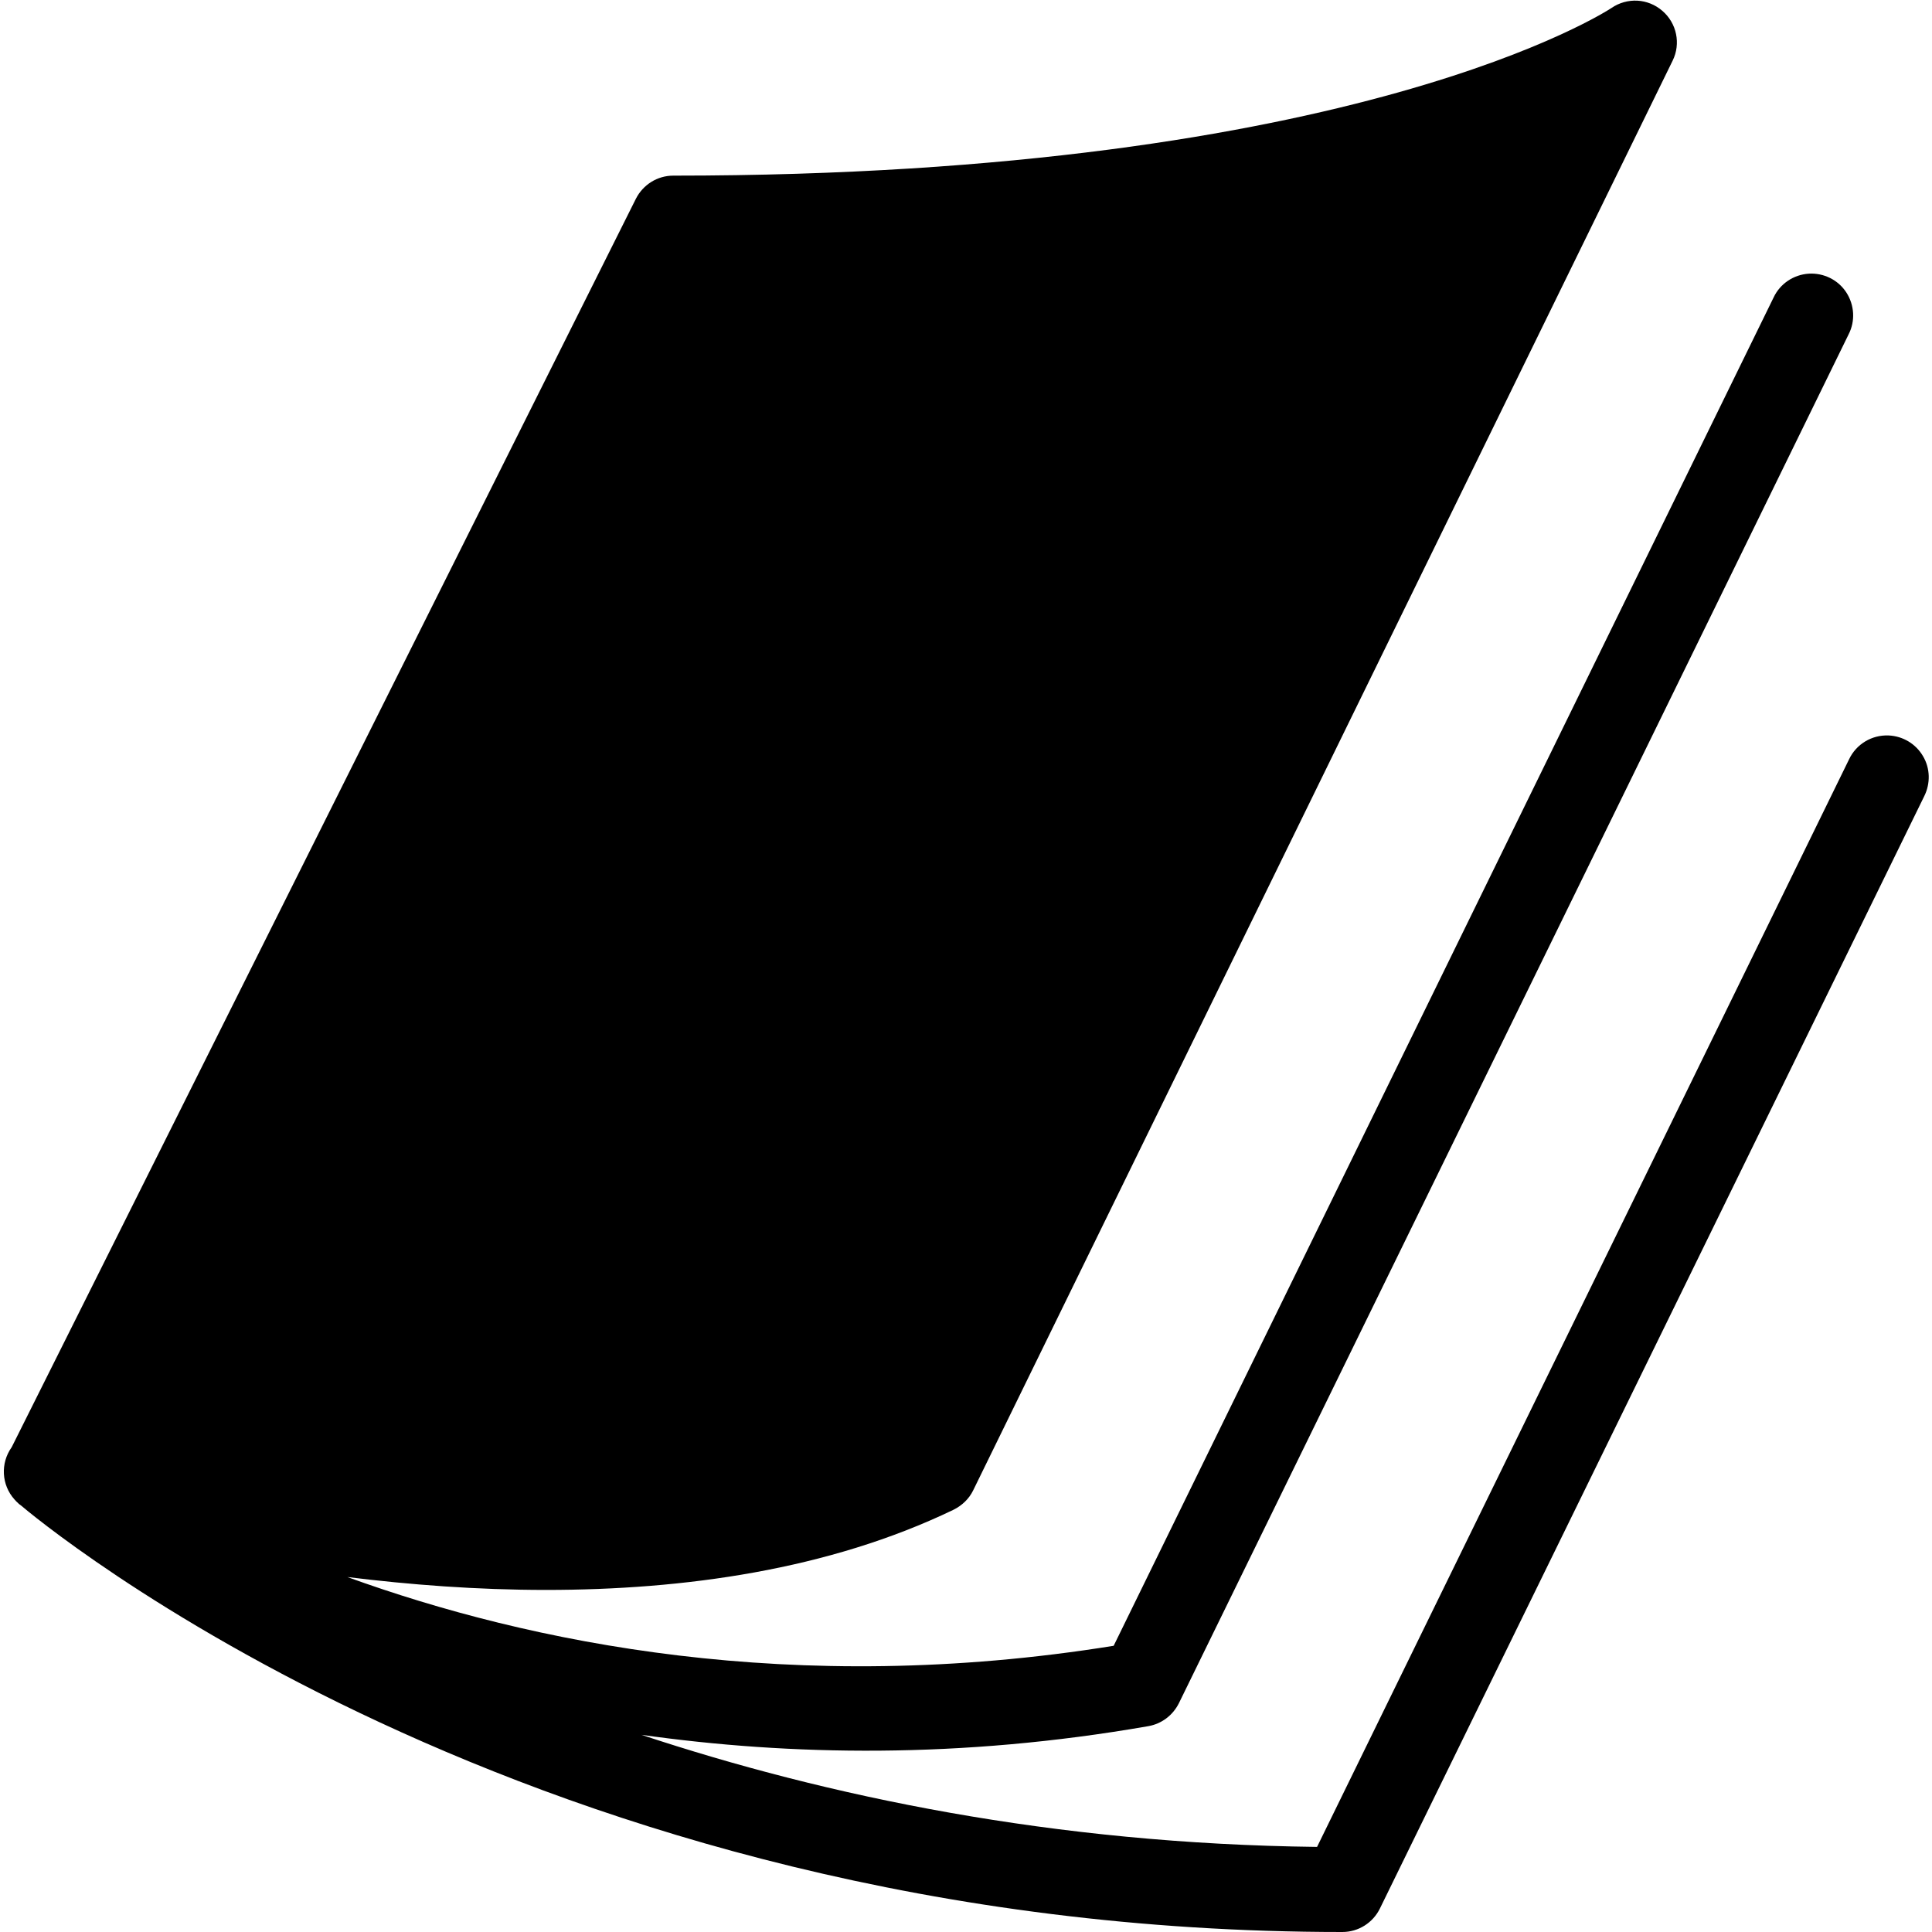 <?xml version="1.0" encoding="UTF-8"?><svg xmlns="http://www.w3.org/2000/svg" xmlns:xlink="http://www.w3.org/1999/xlink" height="46.2" preserveAspectRatio="xMidYMid meet" version="1.0" viewBox="1.9 1.8 46.2 46.2" width="46.2" zoomAndPan="magnify"><g id="change1_1"><path d="M 41.055 1.816 C 40.84 1.805 40.621 1.863 40.434 1.992 C 40.371 2.031 34.371 6 18 6 C 17.621 6 17.277 6.215 17.105 6.555 L 2.18 36.406 C 1.906 36.789 1.934 37.309 2.246 37.656 C 2.262 37.676 2.277 37.691 2.289 37.703 C 2.309 37.723 2.324 37.738 2.344 37.754 C 2.344 37.758 2.344 37.758 2.344 37.758 C 2.363 37.773 2.379 37.785 2.398 37.797 C 2.676 38.035 14.48 48 34 48 C 34.383 48 34.73 47.781 34.898 47.438 L 47.914 20.84 C 48.066 20.535 48.059 20.172 47.883 19.879 C 47.711 19.586 47.402 19.402 47.062 19.387 C 46.66 19.371 46.289 19.594 46.117 19.957 L 33.395 45.965 C 27.09 45.891 21.676 44.754 17.238 43.285 C 20.789 43.785 24.855 43.863 29.359 43.078 C 29.676 43.023 29.945 42.82 30.09 42.531 L 46.105 9.797 C 46.27 9.477 46.246 9.094 46.051 8.793 C 45.855 8.492 45.512 8.324 45.156 8.344 C 44.789 8.367 44.465 8.586 44.312 8.914 L 28.531 41.156 C 20.859 42.391 14.559 41.086 10.207 39.512 C 11.691 39.695 13.297 39.82 14.957 39.82 C 18.242 39.82 21.711 39.344 24.703 37.902 C 24.906 37.801 25.074 37.641 25.172 37.438 L 41.898 3.25 C 42.098 2.844 41.996 2.355 41.652 2.059 C 41.48 1.91 41.27 1.828 41.055 1.816 Z" fill="inherit"/></g></svg>
